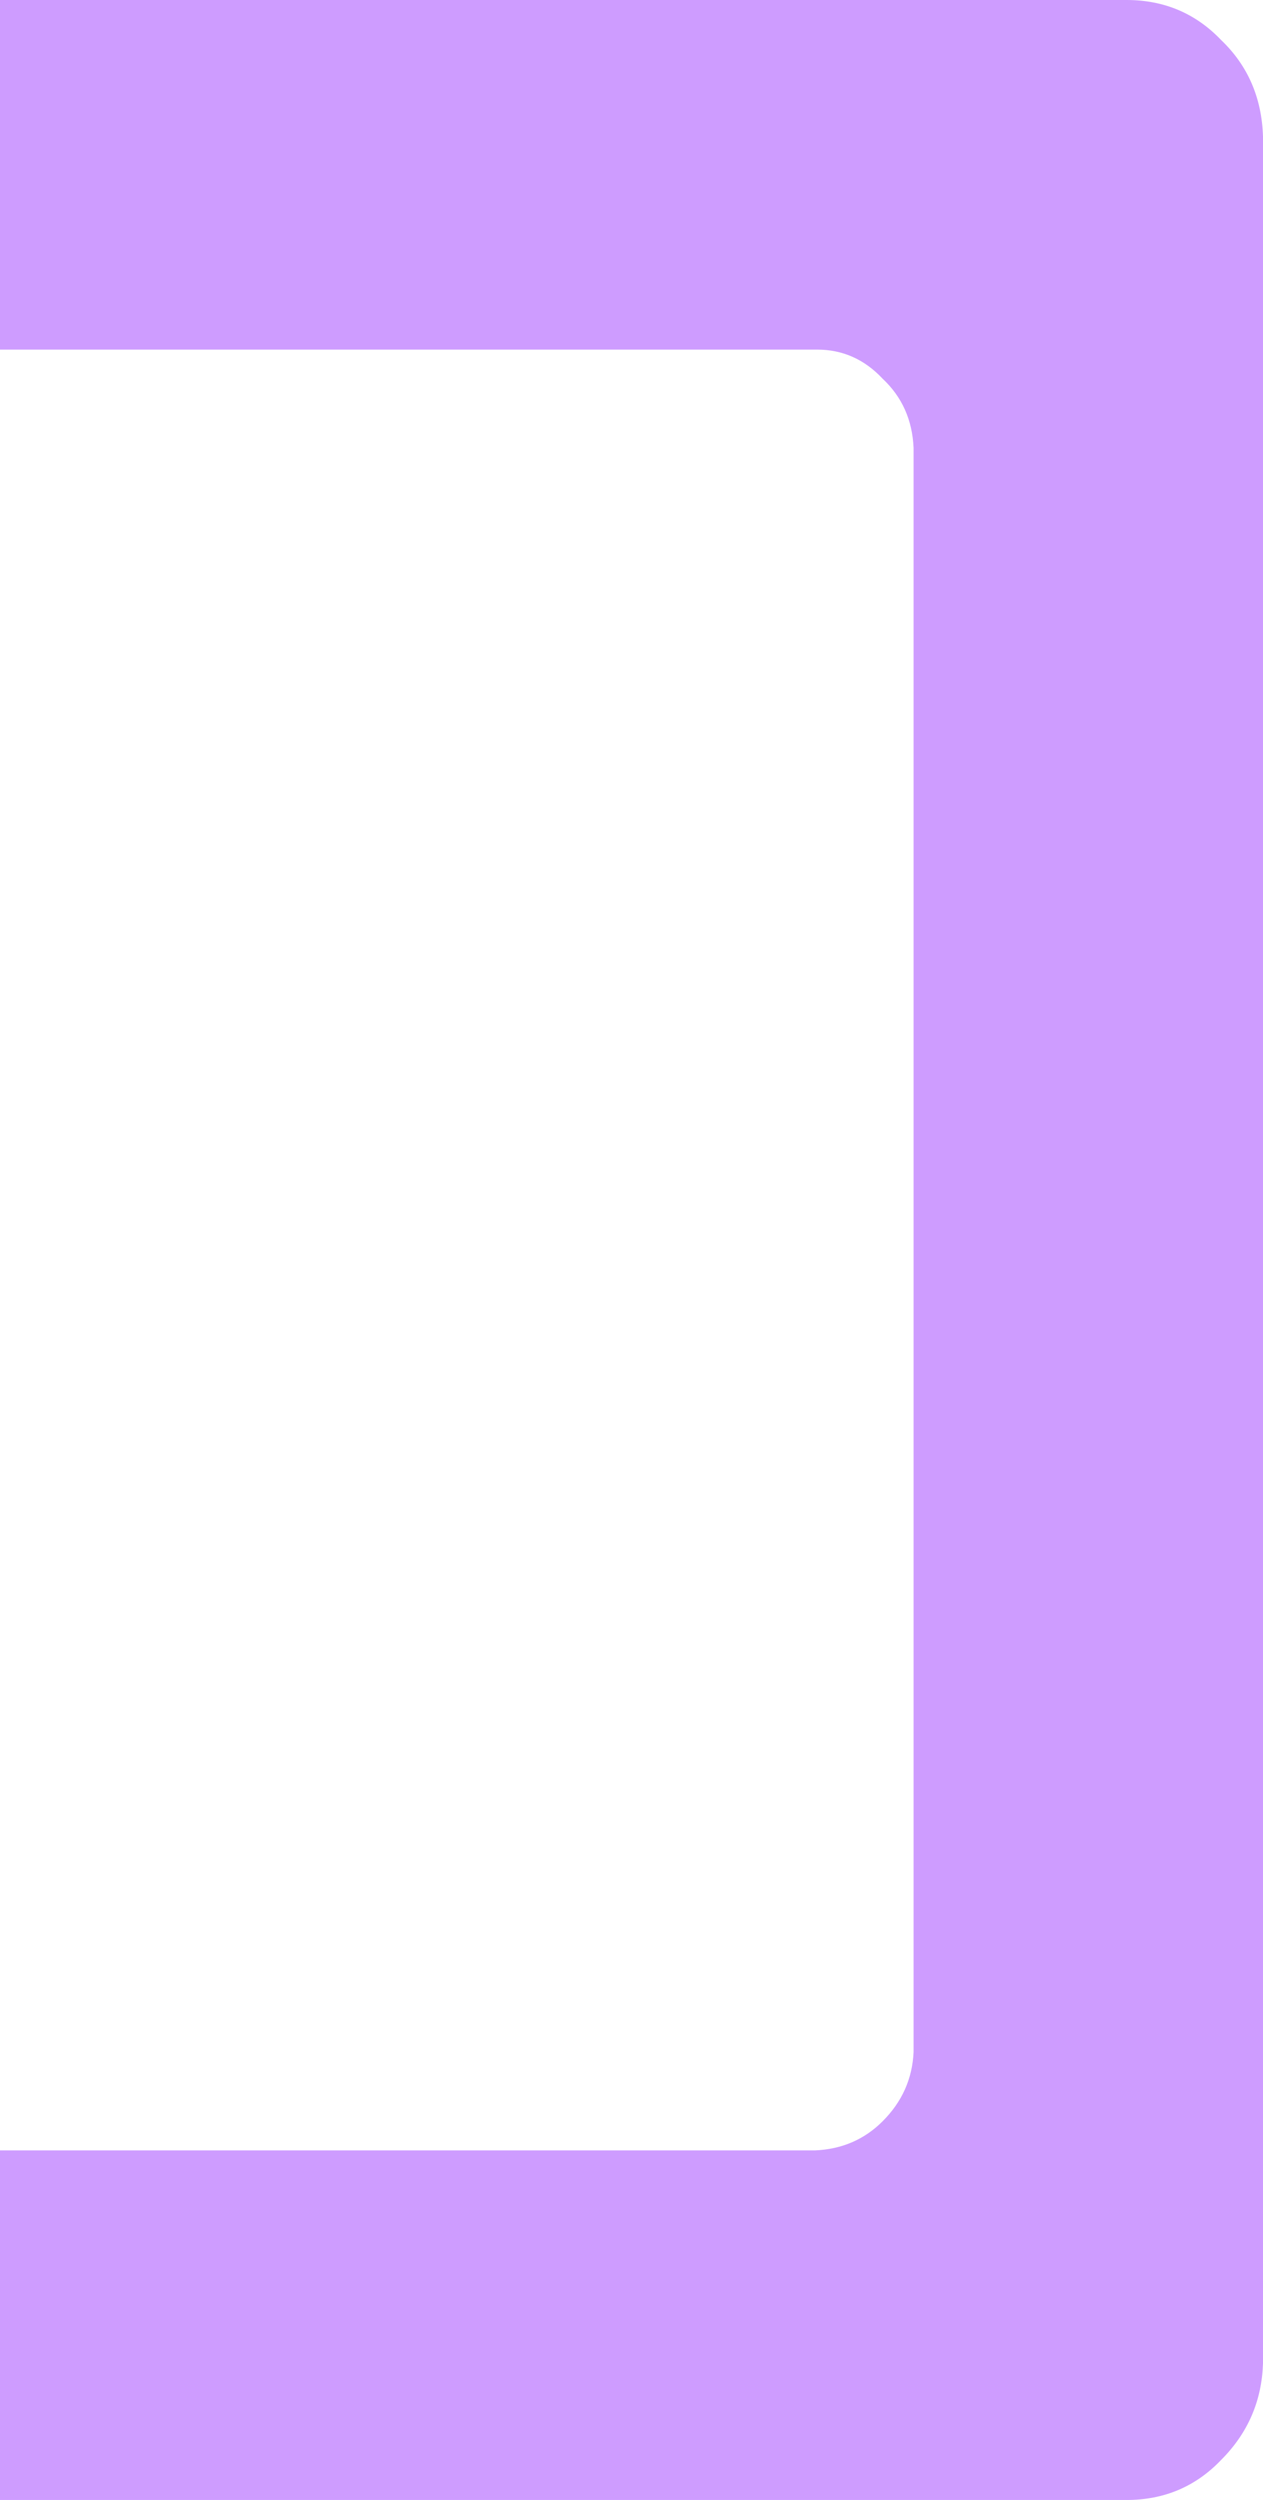 <?xml version="1.0" encoding="UTF-8" standalone="no"?>
<svg xmlns:xlink="http://www.w3.org/1999/xlink" height="68.65px" width="34.7px" xmlns="http://www.w3.org/2000/svg">
  <g transform="matrix(1.0, 0.0, 0.0, 1.0, 17.35, 34.3)">
    <path d="M-17.35 -34.3 L13.6 -34.3 Q15.15 -34.3 16.2 -33.2 17.3 -32.15 17.35 -30.55 L17.35 30.6 Q17.3 32.15 16.2 33.25 15.15 34.35 13.6 34.35 L-17.35 34.35 -17.35 24.75 5.05 24.75 Q6.15 24.7 6.9 23.95 7.7 23.15 7.75 22.05 L7.75 -22.0 Q7.7 -23.15 6.9 -23.9 6.15 -24.7 5.1 -24.7 L-17.35 -24.7 -17.35 -34.3" fill="#ce9cff" fill-rule="evenodd" stroke="none"/>
  </g>
</svg>
